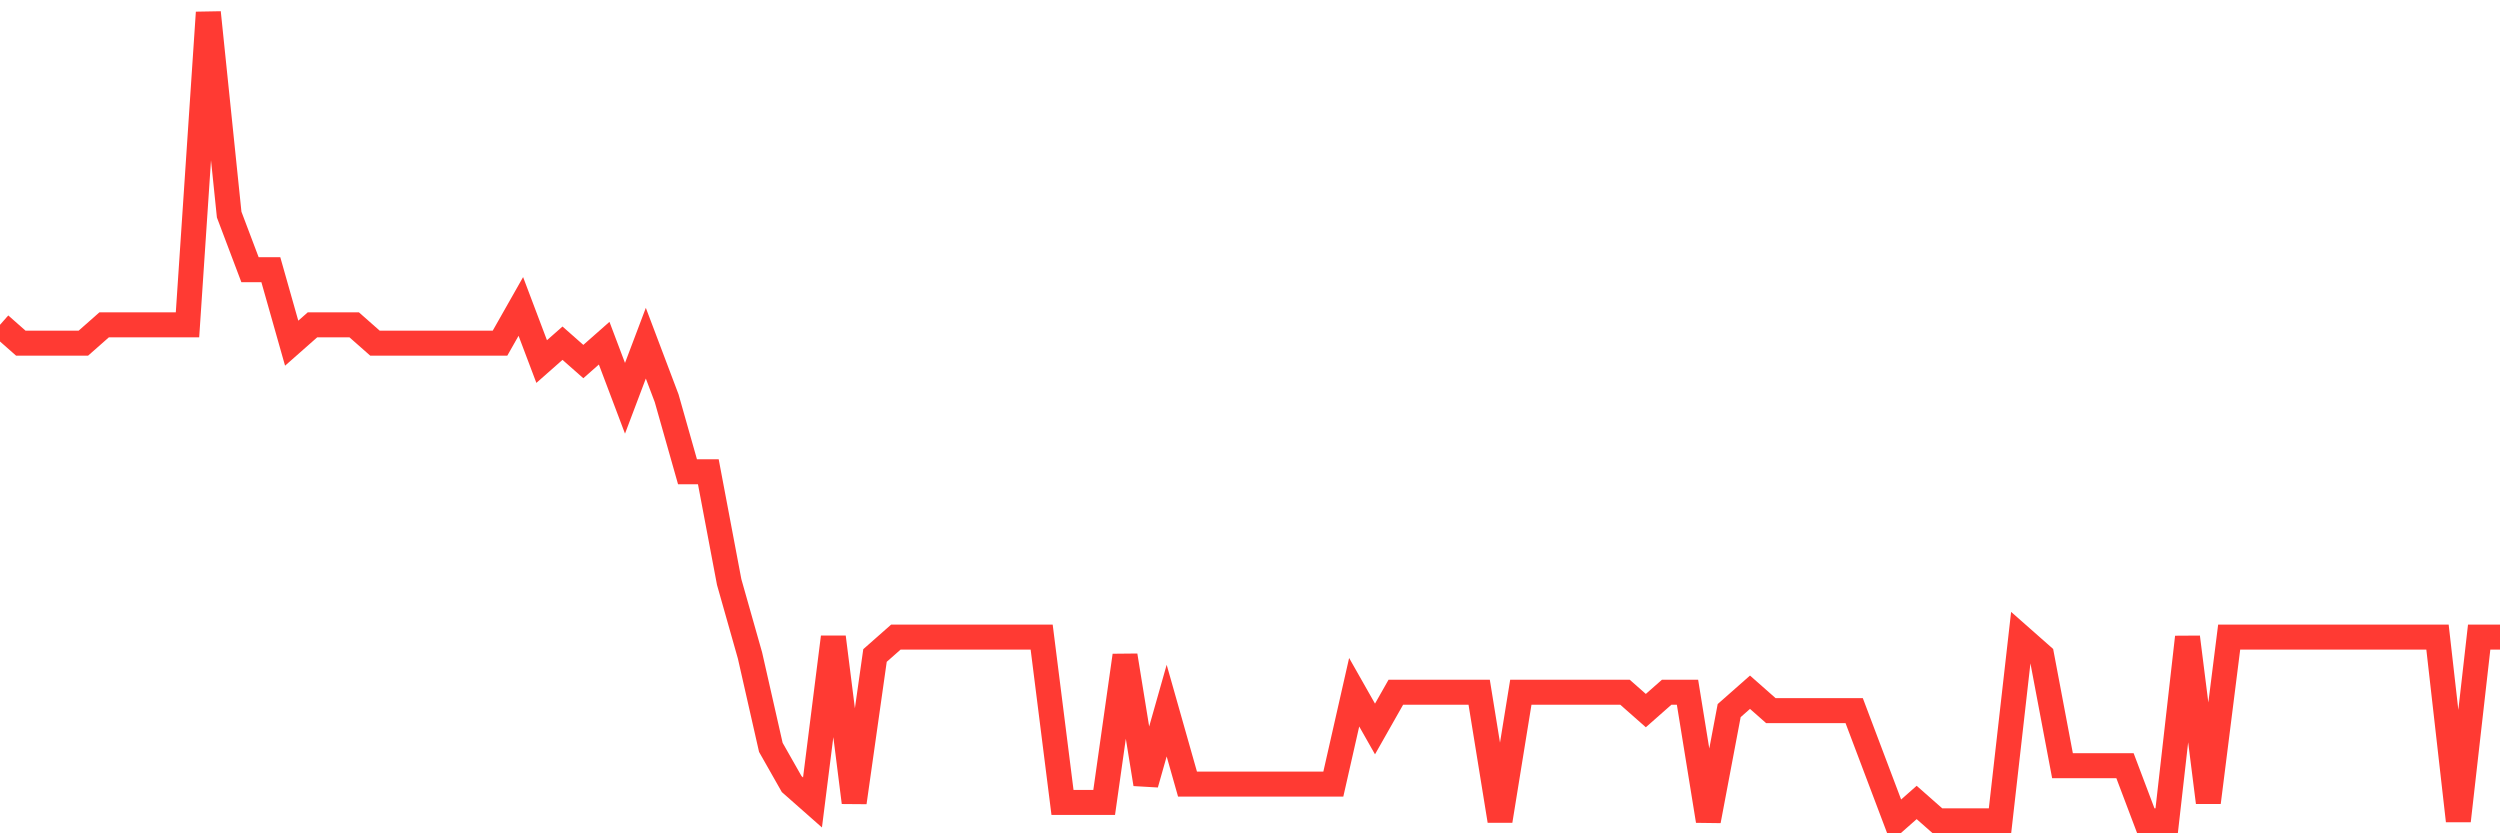 <svg
  xmlns="http://www.w3.org/2000/svg"
  xmlns:xlink="http://www.w3.org/1999/xlink"
  width="120"
  height="40"
  viewBox="0 0 120 40"
  preserveAspectRatio="none"
>
  <polyline
    points="0,15.591 1,16.473 2,16.473 3,16.473 4,16.473 5,15.591 6,15.591 7,15.591 8,15.591 9,15.591 10,0.6 11,10.3 12,12.945 13,12.945 14,16.473 15,15.591 16,15.591 17,15.591 18,16.473 19,16.473 20,16.473 21,16.473 22,16.473 23,16.473 24,16.473 25,14.709 26,17.355 27,16.473 28,17.355 29,16.473 30,19.118 31,16.473 32,19.118 33,22.645 34,22.645 35,27.936 36,31.464 37,35.873 38,37.636 39,38.518 40,30.582 41,38.518 42,31.464 43,30.582 44,30.582 45,30.582 46,30.582 47,30.582 48,30.582 49,30.582 50,30.582 51,38.518 52,38.518 53,38.518 54,31.464 55,37.636 56,34.109 57,37.636 58,37.636 59,37.636 60,37.636 61,37.636 62,37.636 63,37.636 64,37.636 65,33.227 66,34.991 67,33.227 68,33.227 69,33.227 70,33.227 71,33.227 72,39.4 73,33.227 74,33.227 75,33.227 76,33.227 77,33.227 78,33.227 79,34.109 80,33.227 81,33.227 82,39.4 83,34.109 84,33.227 85,34.109 86,34.109 87,34.109 88,34.109 89,34.109 90,36.755 91,39.4 92,38.518 93,39.4 94,39.4 95,39.4 96,39.4 97,30.582 98,31.464 99,36.755 100,36.755 101,36.755 102,36.755 103,39.4 104,39.4 105,30.582 106,38.518 107,30.582 108,30.582 109,30.582 110,30.582 111,30.582 112,30.582 113,30.582 114,30.582 115,30.582 116,30.582 117,30.582 118,39.4 119,30.582 120,30.582"
    fill="none"
    stroke="#ff3a33"
    stroke-width="1.2"
  >
  </polyline>
</svg>
